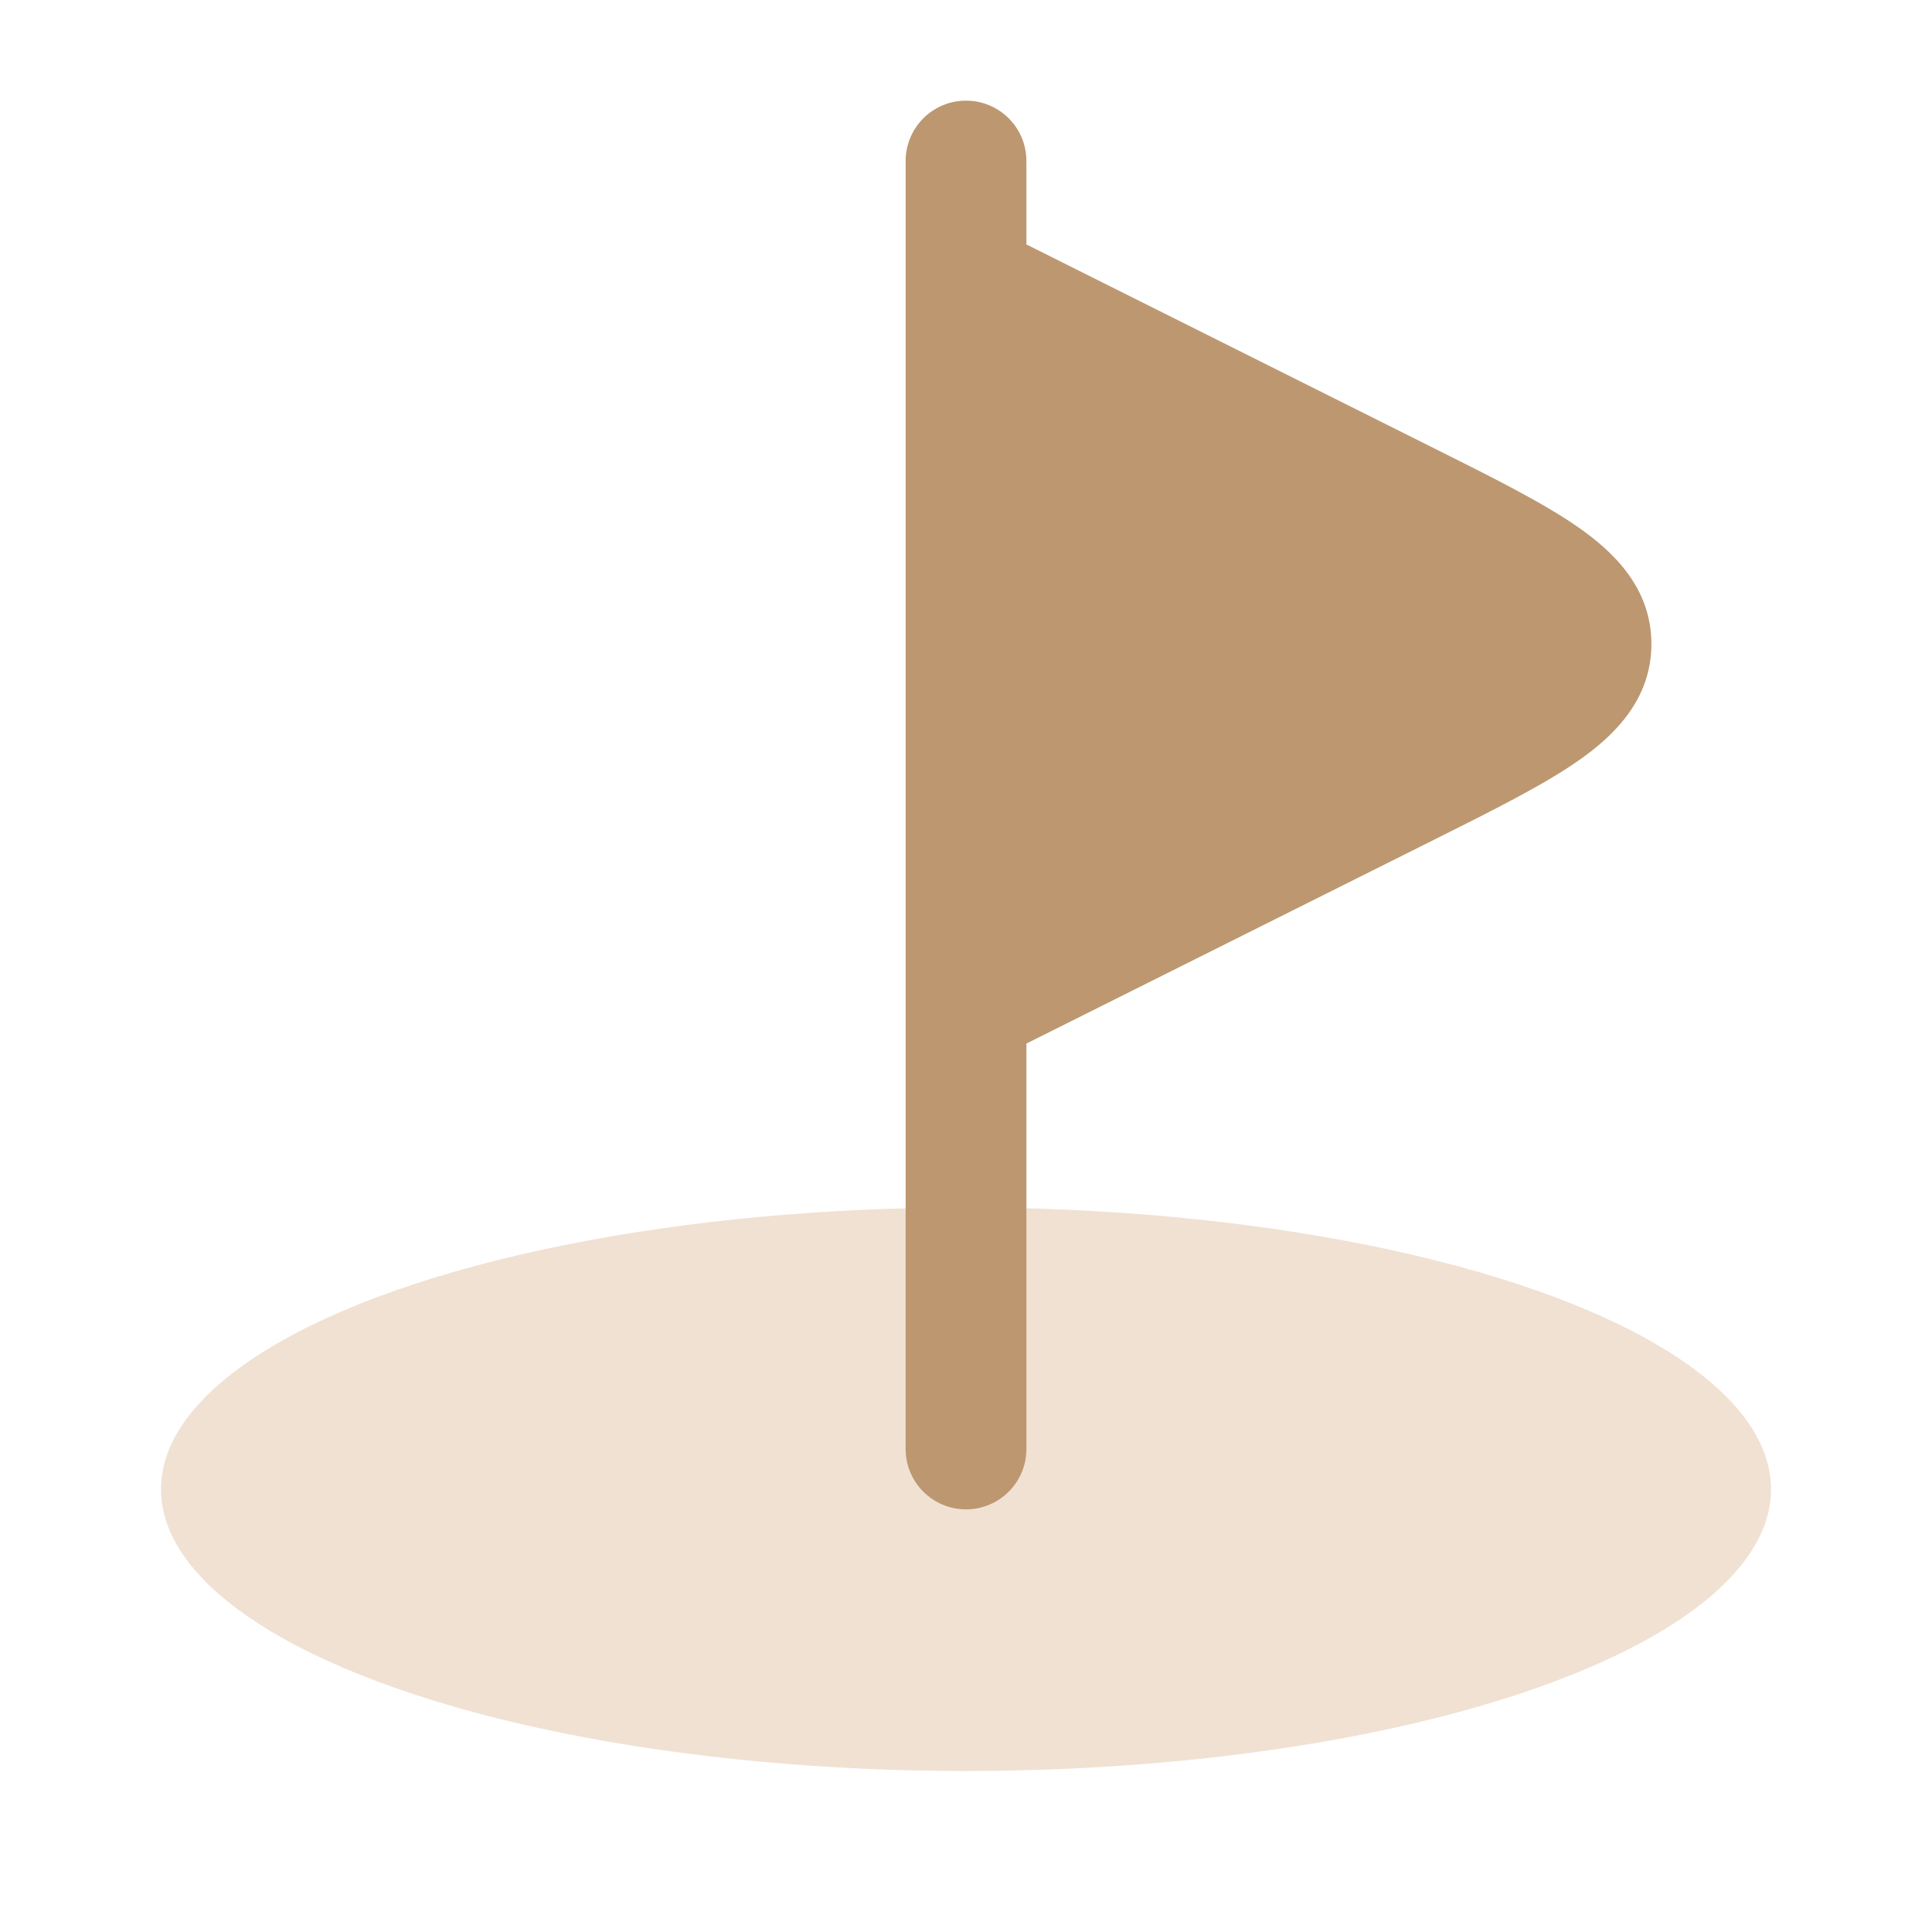 <svg xmlns="http://www.w3.org/2000/svg" width="42" height="42" viewBox="0 0 42 42" fill="none">
<ellipse opacity="0.5" cx="21" cy="32.375" rx="17.5" ry="6.125" fill="#E2C5A8"/>
<path d="M21 2.188C21.725 2.188 22.313 2.775 22.313 3.5V5.314L31.076 9.696L31.171 9.743C32.456 10.385 33.552 10.933 34.314 11.465C35.087 12.005 35.9 12.788 35.9 14C35.9 15.212 35.087 15.995 34.314 16.535C33.552 17.067 32.456 17.615 31.171 18.257L22.313 22.686V31.5C22.313 32.225 21.725 32.812 21 32.812C20.275 32.812 19.688 32.225 19.688 31.5V21.903C19.687 21.885 19.687 21.867 19.688 21.849V6.151C19.687 6.133 19.687 6.115 19.688 6.097V3.5C19.688 2.775 20.275 2.188 21 2.188Z" fill="#BD9770"/>
</svg>